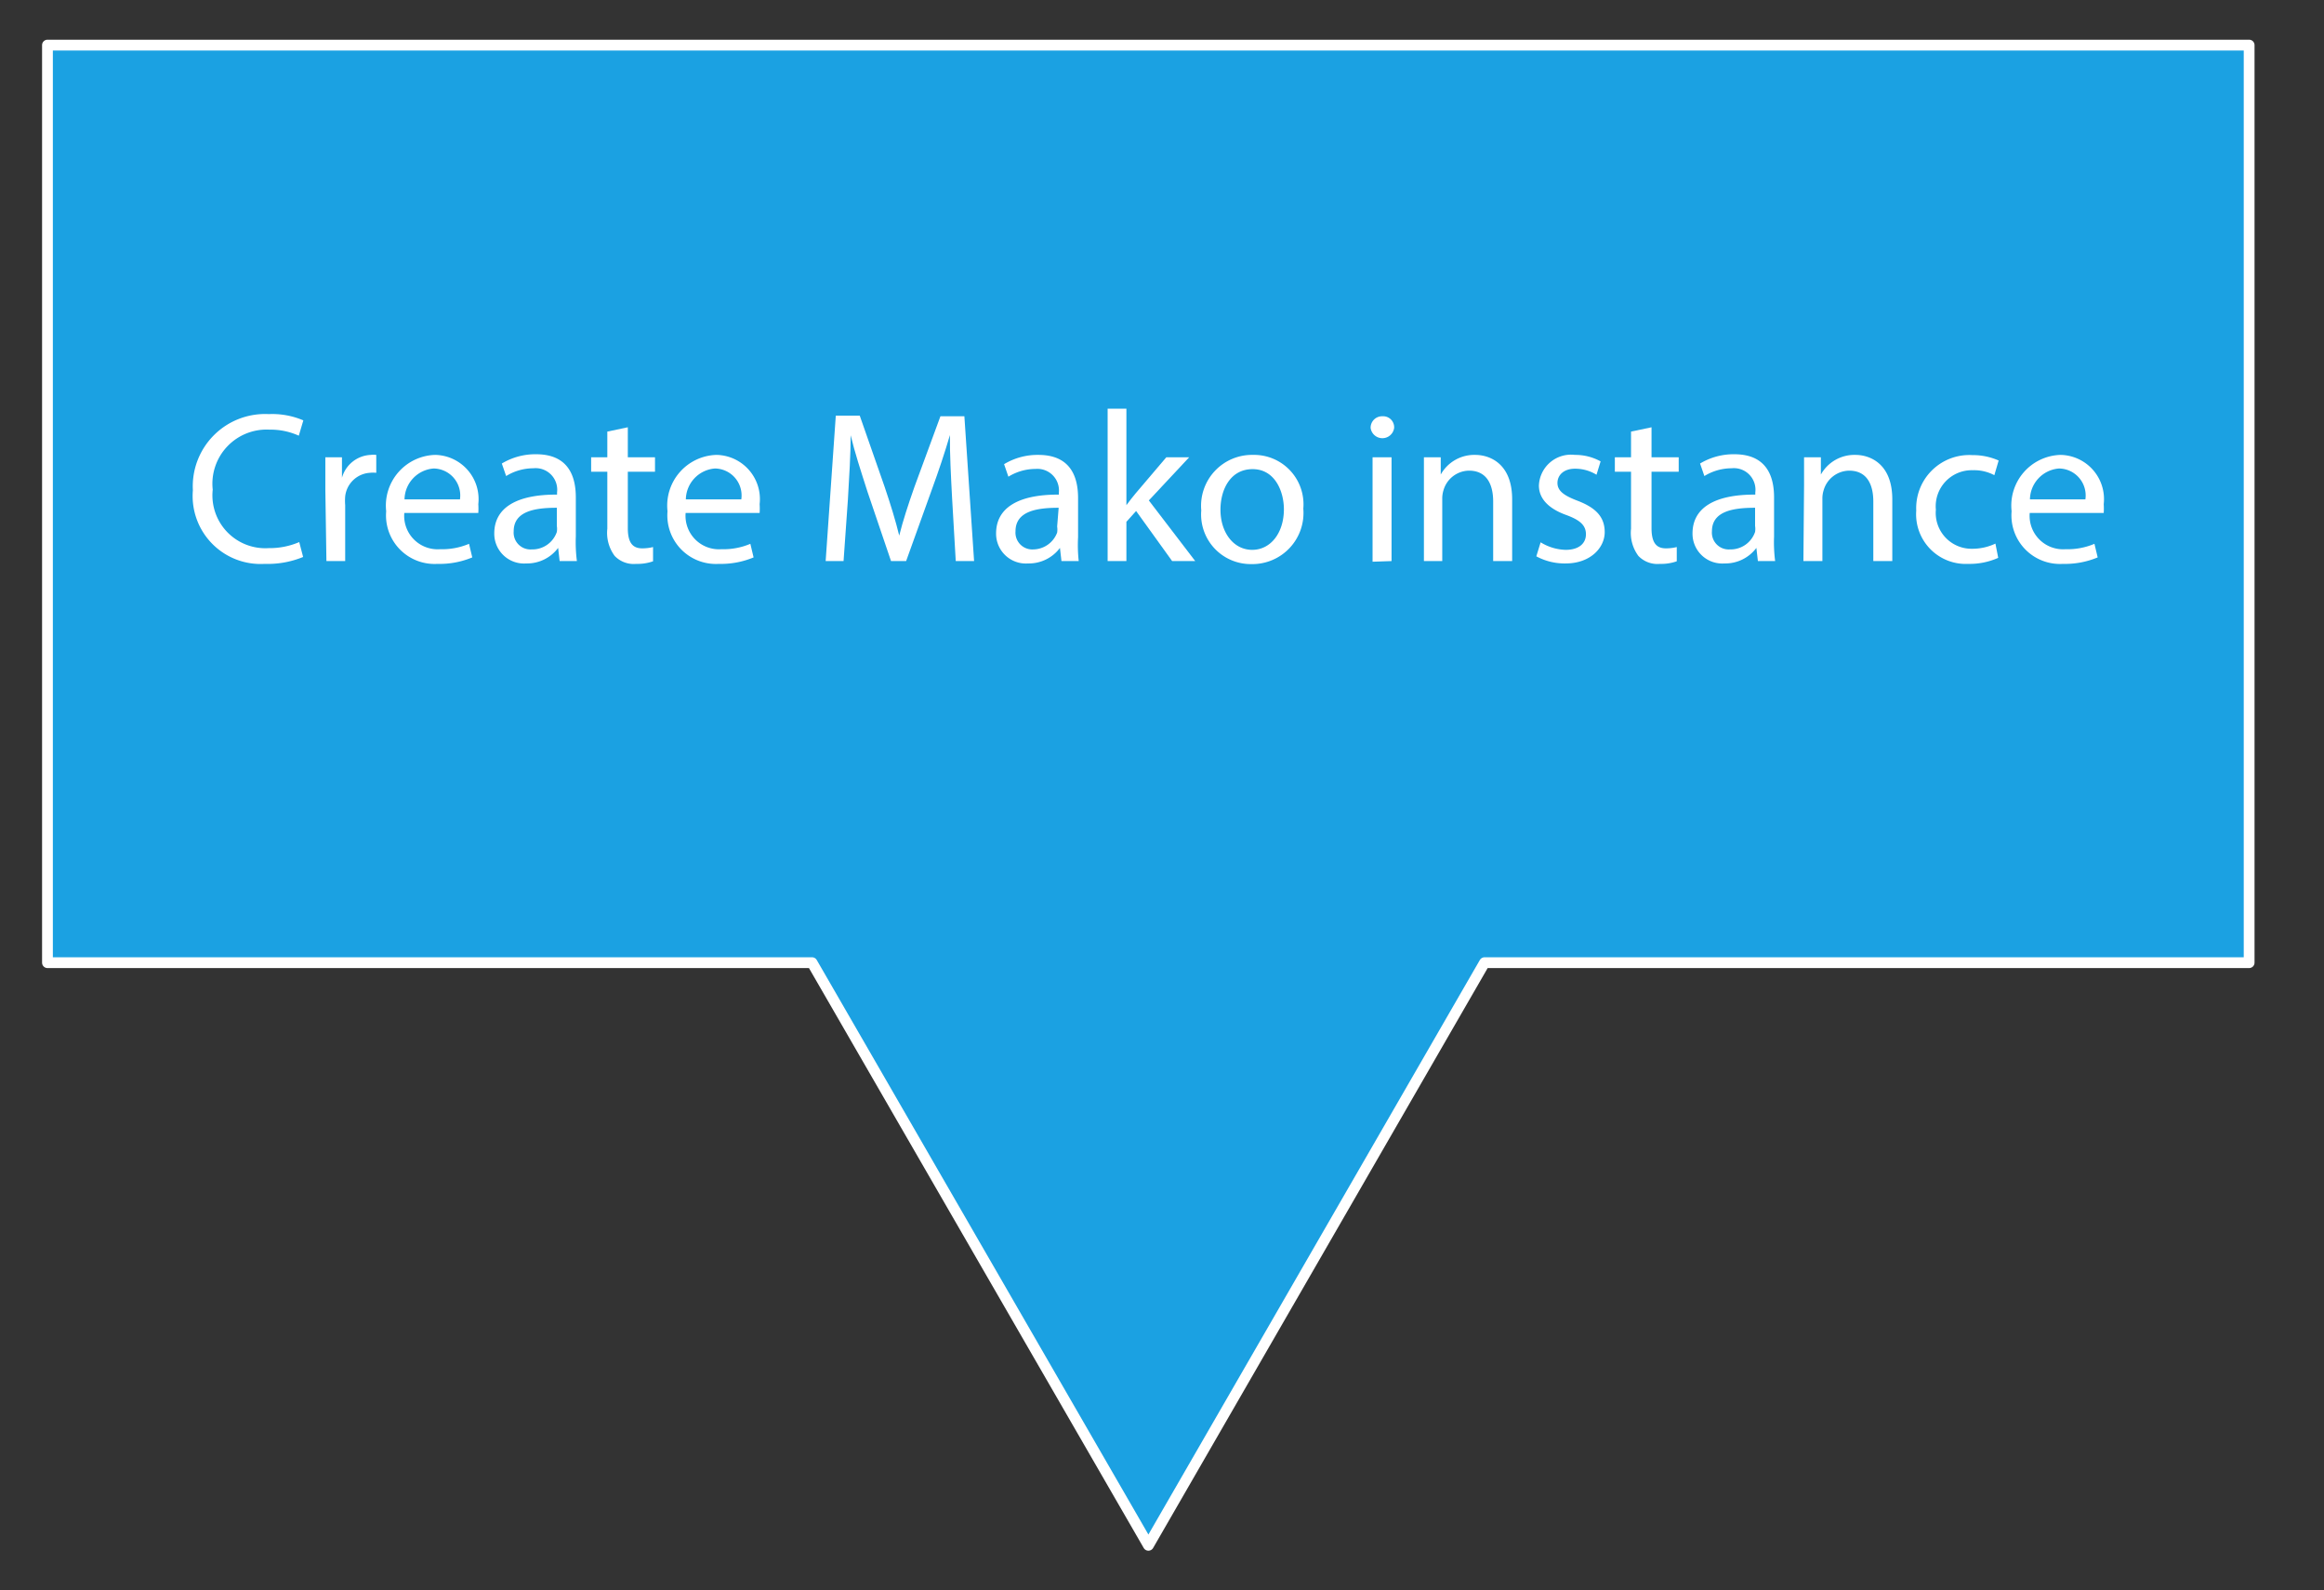 <svg xmlns="http://www.w3.org/2000/svg" viewBox="0 0 107.72 73.7"><rect x="0" y="0" width="107.72" height="73.7" fill="#333333" stroke="none"/><defs><style>.a{fill:#1ba1e2;stroke:#fff;stroke-linecap:round;stroke-linejoin:round;stroke-width:0.5px;}.b{fill:none;}.c{fill:#fff;}</style></defs><polygon class="a" points="104.25 2.09 2.2 2.09 2.2 44.61 37.64 44.61 53.23 71.61 68.81 44.61 104.25 44.61 104.25 2.09"/><rect class="b" x="4.33" y="5.12" width="97.79" height="34.73"/><path class="c" d="M14.05,25.81a4.32,4.32,0,0,1-1.78.32,3.15,3.15,0,0,1-3.33-3.41,3.35,3.35,0,0,1,3.52-3.53,3.66,3.66,0,0,1,1.6.29l-.21.71a3.17,3.17,0,0,0-1.36-.28,2.51,2.51,0,0,0-2.63,2.78,2.45,2.45,0,0,0,2.59,2.71,3.48,3.48,0,0,0,1.42-.28Z"/><path class="c" d="M15.08,22.7c0-.57,0-1.06,0-1.51h.77l0,.95h0a1.45,1.45,0,0,1,1.34-1.06,1,1,0,0,1,.25,0v.83a1.32,1.32,0,0,0-.3,0A1.23,1.23,0,0,0,16,23a2.48,2.48,0,0,0,0,.41V26h-.87Z"/><path class="c" d="M18.74,23.77a1.55,1.55,0,0,0,1.66,1.68,3.18,3.18,0,0,0,1.34-.25l.15.63a3.92,3.92,0,0,1-1.61.3,2.25,2.25,0,0,1-2.38-2.44,2.35,2.35,0,0,1,2.27-2.61,2.05,2.05,0,0,1,2,2.28,3.32,3.32,0,0,1,0,.41Zm2.58-.63a1.25,1.25,0,0,0-1.22-1.43,1.46,1.46,0,0,0-1.35,1.43Z"/><path class="c" d="M25.94,26l-.07-.61h0a1.8,1.8,0,0,1-1.48.72,1.38,1.38,0,0,1-1.48-1.39c0-1.17,1-1.81,2.91-1.8v-.1a1,1,0,0,0-1.1-1.12,2.41,2.41,0,0,0-1.26.36l-.2-.58a3,3,0,0,1,1.59-.43c1.48,0,1.84,1,1.84,2v1.81A6.81,6.81,0,0,0,26.74,26Zm-.13-2.47c-1,0-2,.15-2,1.09a.78.78,0,0,0,.83.84,1.2,1.2,0,0,0,1.17-.81.92.92,0,0,0,0-.28Z"/><path class="c" d="M29.1,19.8v1.39h1.26v.67H29.1v2.61c0,.6.17.94.66.94a2,2,0,0,0,.51-.06l0,.66a2.15,2.15,0,0,1-.78.12,1.22,1.22,0,0,1-1-.37,1.79,1.79,0,0,1-.34-1.26V21.86h-.75v-.67h.75V20Z"/><path class="c" d="M31.78,23.77a1.55,1.55,0,0,0,1.66,1.68,3.18,3.18,0,0,0,1.34-.25l.15.63a3.92,3.92,0,0,1-1.61.3,2.25,2.25,0,0,1-2.38-2.44,2.35,2.35,0,0,1,2.27-2.61,2.05,2.05,0,0,1,2,2.28,3.32,3.32,0,0,1,0,.41Zm2.58-.63a1.25,1.25,0,0,0-1.22-1.43,1.46,1.46,0,0,0-1.35,1.43Z"/><path class="c" d="M44.13,23.07c-.05-.94-.11-2.07-.1-2.91h0c-.23.79-.51,1.63-.85,2.56L42,26H41.3l-1.09-3.21c-.32-1-.59-1.82-.78-2.62h0c0,.84-.07,2-.13,3L39.1,26h-.83l.47-6.74h1.11L41,22.55c.28.83.51,1.57.68,2.27h0c.17-.68.41-1.42.71-2.27l1.2-3.26h1.11L45.15,26H44.3Z"/><path class="c" d="M49.2,26l-.07-.61h0a1.8,1.8,0,0,1-1.48.72,1.38,1.38,0,0,1-1.48-1.39c0-1.17,1-1.81,2.91-1.8v-.1A1,1,0,0,0,48,21.73a2.41,2.41,0,0,0-1.26.36l-.2-.58a3,3,0,0,1,1.59-.43c1.48,0,1.84,1,1.84,2v1.81A6.81,6.81,0,0,0,50,26Zm-.13-2.47c-1,0-2,.15-2,1.09a.78.78,0,0,0,.83.84A1.2,1.2,0,0,0,49,24.68a.92.92,0,0,0,0-.28Z"/><path class="c" d="M52.21,23.41h0c.12-.17.29-.38.43-.55l1.42-1.67h1.06l-1.87,2L55.4,26H54.33l-1.67-2.32-.45.5V26h-.87V18.94h.87Z"/><path class="c" d="M60.41,23.57A2.37,2.37,0,0,1,58,26.14a2.3,2.3,0,0,1-2.32-2.49,2.36,2.36,0,0,1,2.4-2.57A2.29,2.29,0,0,1,60.41,23.57Zm-3.84.05c0,1.06.61,1.86,1.47,1.86s1.47-.79,1.47-1.88c0-.82-.41-1.86-1.45-1.86S56.57,22.7,56.57,23.62Z"/><path class="c" d="M64.62,19.83a.55.55,0,0,1-1.09,0,.53.53,0,0,1,.55-.54A.51.51,0,0,1,64.62,19.83Zm-1,6.2V21.19h.88V26Z"/><path class="c" d="M66,22.5c0-.5,0-.91,0-1.31h.78l0,.8h0a1.78,1.78,0,0,1,1.6-.91c.67,0,1.71.4,1.71,2.06V26h-.88V23.24c0-.78-.29-1.43-1.12-1.43a1.25,1.25,0,0,0-1.18.9,1.27,1.27,0,0,0-.06.41V26H66Z"/><path class="c" d="M71.41,25.13a2.31,2.31,0,0,0,1.16.35c.64,0,.94-.32.94-.72s-.25-.65-.9-.89c-.87-.31-1.28-.79-1.28-1.37A1.49,1.49,0,0,1,73,21.08a2.42,2.42,0,0,1,1.19.3L74,22a1.88,1.88,0,0,0-1-.28c-.52,0-.81.3-.81.66s.29.58.92.82c.84.32,1.27.74,1.27,1.46s-.66,1.45-1.81,1.45a2.76,2.76,0,0,1-1.36-.33Z"/><path class="c" d="M76.55,19.8v1.39h1.26v.67H76.55v2.61c0,.6.17.94.66.94a2,2,0,0,0,.51-.06l0,.66a2.15,2.15,0,0,1-.78.12,1.22,1.22,0,0,1-1-.37,1.79,1.79,0,0,1-.34-1.26V21.86h-.75v-.67h.75V20Z"/><path class="c" d="M81.48,26l-.07-.61h0a1.8,1.8,0,0,1-1.48.72,1.38,1.38,0,0,1-1.48-1.39c0-1.17,1-1.81,2.91-1.8v-.1a1,1,0,0,0-1.1-1.12,2.41,2.41,0,0,0-1.26.36l-.2-.58a3,3,0,0,1,1.59-.43c1.48,0,1.84,1,1.84,2v1.81A6.81,6.81,0,0,0,82.28,26Zm-.13-2.47c-1,0-2,.15-2,1.09a.78.78,0,0,0,.83.84,1.2,1.2,0,0,0,1.17-.81.92.92,0,0,0,0-.28Z"/><path class="c" d="M83.62,22.5c0-.5,0-.91,0-1.31h.78l0,.8h0a1.78,1.78,0,0,1,1.6-.91c.67,0,1.71.4,1.71,2.06V26h-.88V23.24c0-.78-.29-1.43-1.12-1.43a1.25,1.25,0,0,0-1.18.9,1.27,1.27,0,0,0-.06.41V26h-.88Z"/><path class="c" d="M92.62,25.85a3.24,3.24,0,0,1-1.39.28,2.3,2.3,0,0,1-2.41-2.47,2.46,2.46,0,0,1,2.6-2.57,2.94,2.94,0,0,1,1.22.25l-.2.68a2,2,0,0,0-1-.23,1.67,1.67,0,0,0-1.71,1.83,1.66,1.66,0,0,0,1.68,1.81,2.5,2.5,0,0,0,1.08-.24Z"/><path class="c" d="M94.08,23.77a1.55,1.55,0,0,0,1.66,1.68,3.18,3.18,0,0,0,1.34-.25l.15.63a3.92,3.92,0,0,1-1.61.3,2.25,2.25,0,0,1-2.38-2.44,2.35,2.35,0,0,1,2.27-2.61,2.05,2.05,0,0,1,2,2.28,3.32,3.32,0,0,1,0,.41Zm2.58-.63a1.25,1.25,0,0,0-1.22-1.43,1.46,1.46,0,0,0-1.35,1.43Z"/></svg>